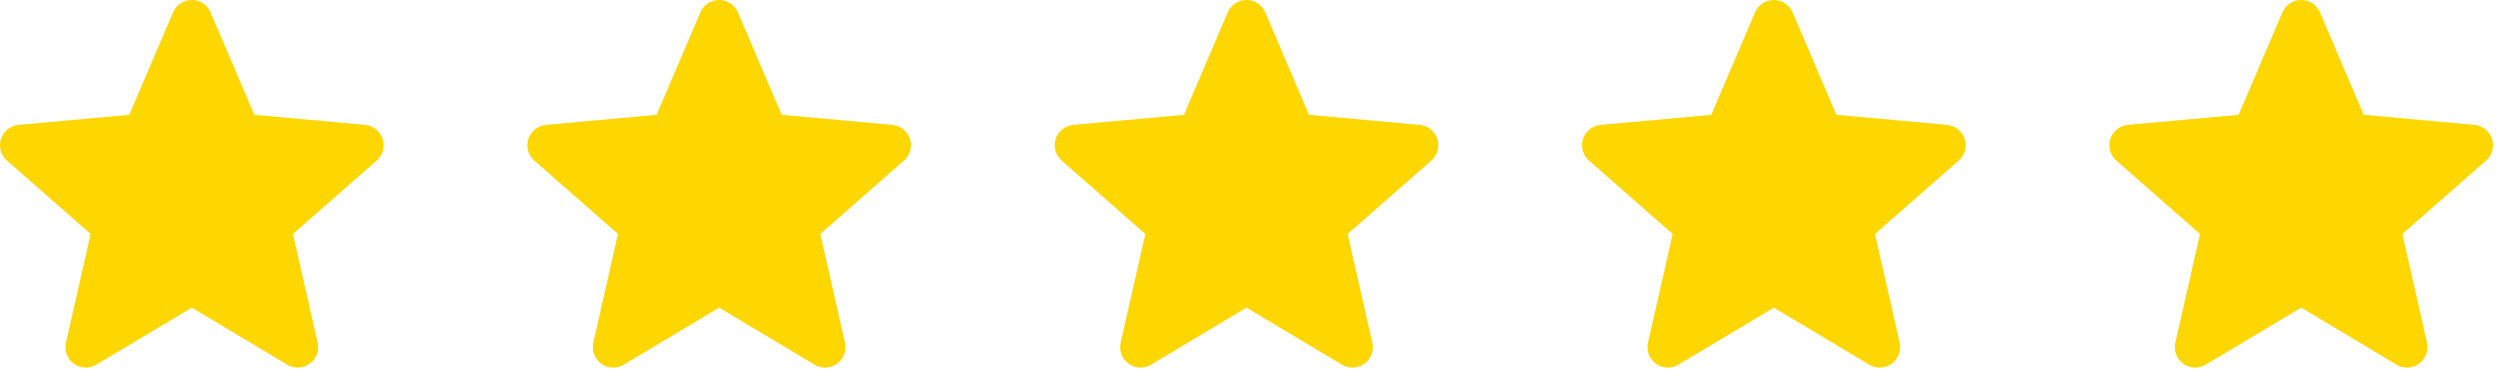 <svg width="128" height="19" viewBox="0 0 128 19" fill="#ffd700" xmlns="http://www.w3.org/2000/svg">
<path d="M19.59 7.113C19.527 6.918 19.408 6.746 19.248 6.619C19.089 6.491 18.895 6.413 18.691 6.395L13.022 5.88L10.781 0.633C10.615 0.249 10.239 0 9.821 0C9.402 0 9.026 0.249 8.861 0.634L6.619 5.88L0.949 6.395C0.746 6.414 0.552 6.492 0.393 6.619C0.233 6.747 0.114 6.918 0.051 7.113C-0.078 7.51 0.041 7.947 0.357 8.222L4.642 11.98L3.378 17.546C3.286 17.955 3.445 18.378 3.784 18.623C3.967 18.755 4.18 18.822 4.395 18.822C4.581 18.822 4.765 18.772 4.931 18.673L9.821 15.751L14.709 18.673C15.066 18.889 15.517 18.869 15.856 18.623C16.022 18.503 16.149 18.337 16.221 18.145C16.293 17.954 16.308 17.745 16.262 17.546L14.999 11.98L19.284 8.222C19.438 8.088 19.549 7.911 19.603 7.714C19.658 7.516 19.653 7.307 19.59 7.113Z" />
<path d="M46.59 7.113C46.527 6.918 46.408 6.746 46.248 6.619C46.089 6.491 45.895 6.413 45.691 6.395L40.022 5.88L37.781 0.633C37.615 0.249 37.239 0 36.821 0C36.402 0 36.026 0.249 35.861 0.634L33.619 5.88L27.949 6.395C27.746 6.414 27.552 6.492 27.393 6.619C27.233 6.747 27.114 6.918 27.051 7.113C26.922 7.51 27.041 7.947 27.357 8.222L31.642 11.98L30.378 17.546C30.286 17.955 30.445 18.378 30.784 18.623C30.967 18.755 31.18 18.822 31.395 18.822C31.581 18.822 31.765 18.772 31.931 18.673L36.821 15.751L41.709 18.673C42.066 18.889 42.517 18.869 42.856 18.623C43.022 18.503 43.149 18.337 43.221 18.145C43.293 17.954 43.308 17.745 43.262 17.546L41.999 11.98L46.284 8.222C46.438 8.088 46.549 7.911 46.603 7.714C46.658 7.516 46.653 7.307 46.59 7.113Z" />
<path d="M73.59 7.113C73.527 6.918 73.408 6.746 73.249 6.619C73.089 6.491 72.895 6.413 72.691 6.395L67.022 5.88L64.781 0.633C64.615 0.249 64.239 0 63.821 0C63.402 0 63.026 0.249 62.861 0.634L60.619 5.88L54.949 6.395C54.746 6.414 54.552 6.492 54.393 6.619C54.233 6.747 54.114 6.918 54.051 7.113C53.922 7.51 54.041 7.947 54.357 8.222L58.642 11.98L57.378 17.546C57.286 17.955 57.444 18.378 57.784 18.623C57.967 18.755 58.18 18.822 58.395 18.822C58.581 18.822 58.765 18.772 58.931 18.673L63.821 15.751L68.709 18.673C69.067 18.889 69.517 18.869 69.856 18.623C70.022 18.503 70.149 18.337 70.221 18.145C70.293 17.954 70.308 17.745 70.262 17.546L68.999 11.98L73.284 8.222C73.438 8.088 73.549 7.911 73.603 7.714C73.658 7.516 73.653 7.307 73.59 7.113Z" />
<path d="M100.59 7.113C100.527 6.918 100.408 6.746 100.248 6.619C100.089 6.491 99.895 6.413 99.691 6.395L94.022 5.88L91.781 0.633C91.615 0.249 91.239 0 90.821 0C90.402 0 90.026 0.249 89.861 0.634L87.619 5.88L81.949 6.395C81.746 6.414 81.552 6.492 81.393 6.619C81.233 6.747 81.114 6.918 81.051 7.113C80.922 7.51 81.041 7.947 81.357 8.222L85.642 11.98L84.378 17.546C84.286 17.955 84.445 18.378 84.784 18.623C84.967 18.755 85.18 18.822 85.395 18.822C85.581 18.822 85.765 18.772 85.931 18.673L90.821 15.751L95.709 18.673C96.067 18.889 96.517 18.869 96.856 18.623C97.022 18.503 97.149 18.337 97.221 18.145C97.293 17.954 97.308 17.745 97.262 17.546L95.999 11.98L100.284 8.222C100.438 8.088 100.549 7.911 100.603 7.714C100.658 7.516 100.653 7.307 100.59 7.113Z" />
<path d="M127.59 7.113C127.527 6.918 127.408 6.746 127.248 6.619C127.089 6.491 126.895 6.413 126.691 6.395L121.022 5.88L118.781 0.633C118.615 0.249 118.239 0 117.821 0C117.402 0 117.026 0.249 116.861 0.634L114.619 5.88L108.949 6.395C108.746 6.414 108.552 6.492 108.393 6.619C108.233 6.747 108.114 6.918 108.051 7.113C107.922 7.51 108.041 7.947 108.357 8.222L112.642 11.98L111.378 17.546C111.286 17.955 111.445 18.378 111.784 18.623C111.967 18.755 112.18 18.822 112.395 18.822C112.581 18.822 112.765 18.772 112.931 18.673L117.821 15.751L122.709 18.673C123.066 18.889 123.517 18.869 123.856 18.623C124.022 18.503 124.149 18.337 124.221 18.145C124.293 17.954 124.308 17.745 124.262 17.546L122.999 11.98L127.284 8.222C127.438 8.088 127.549 7.911 127.603 7.714C127.658 7.516 127.653 7.307 127.59 7.113Z" />
</svg>
